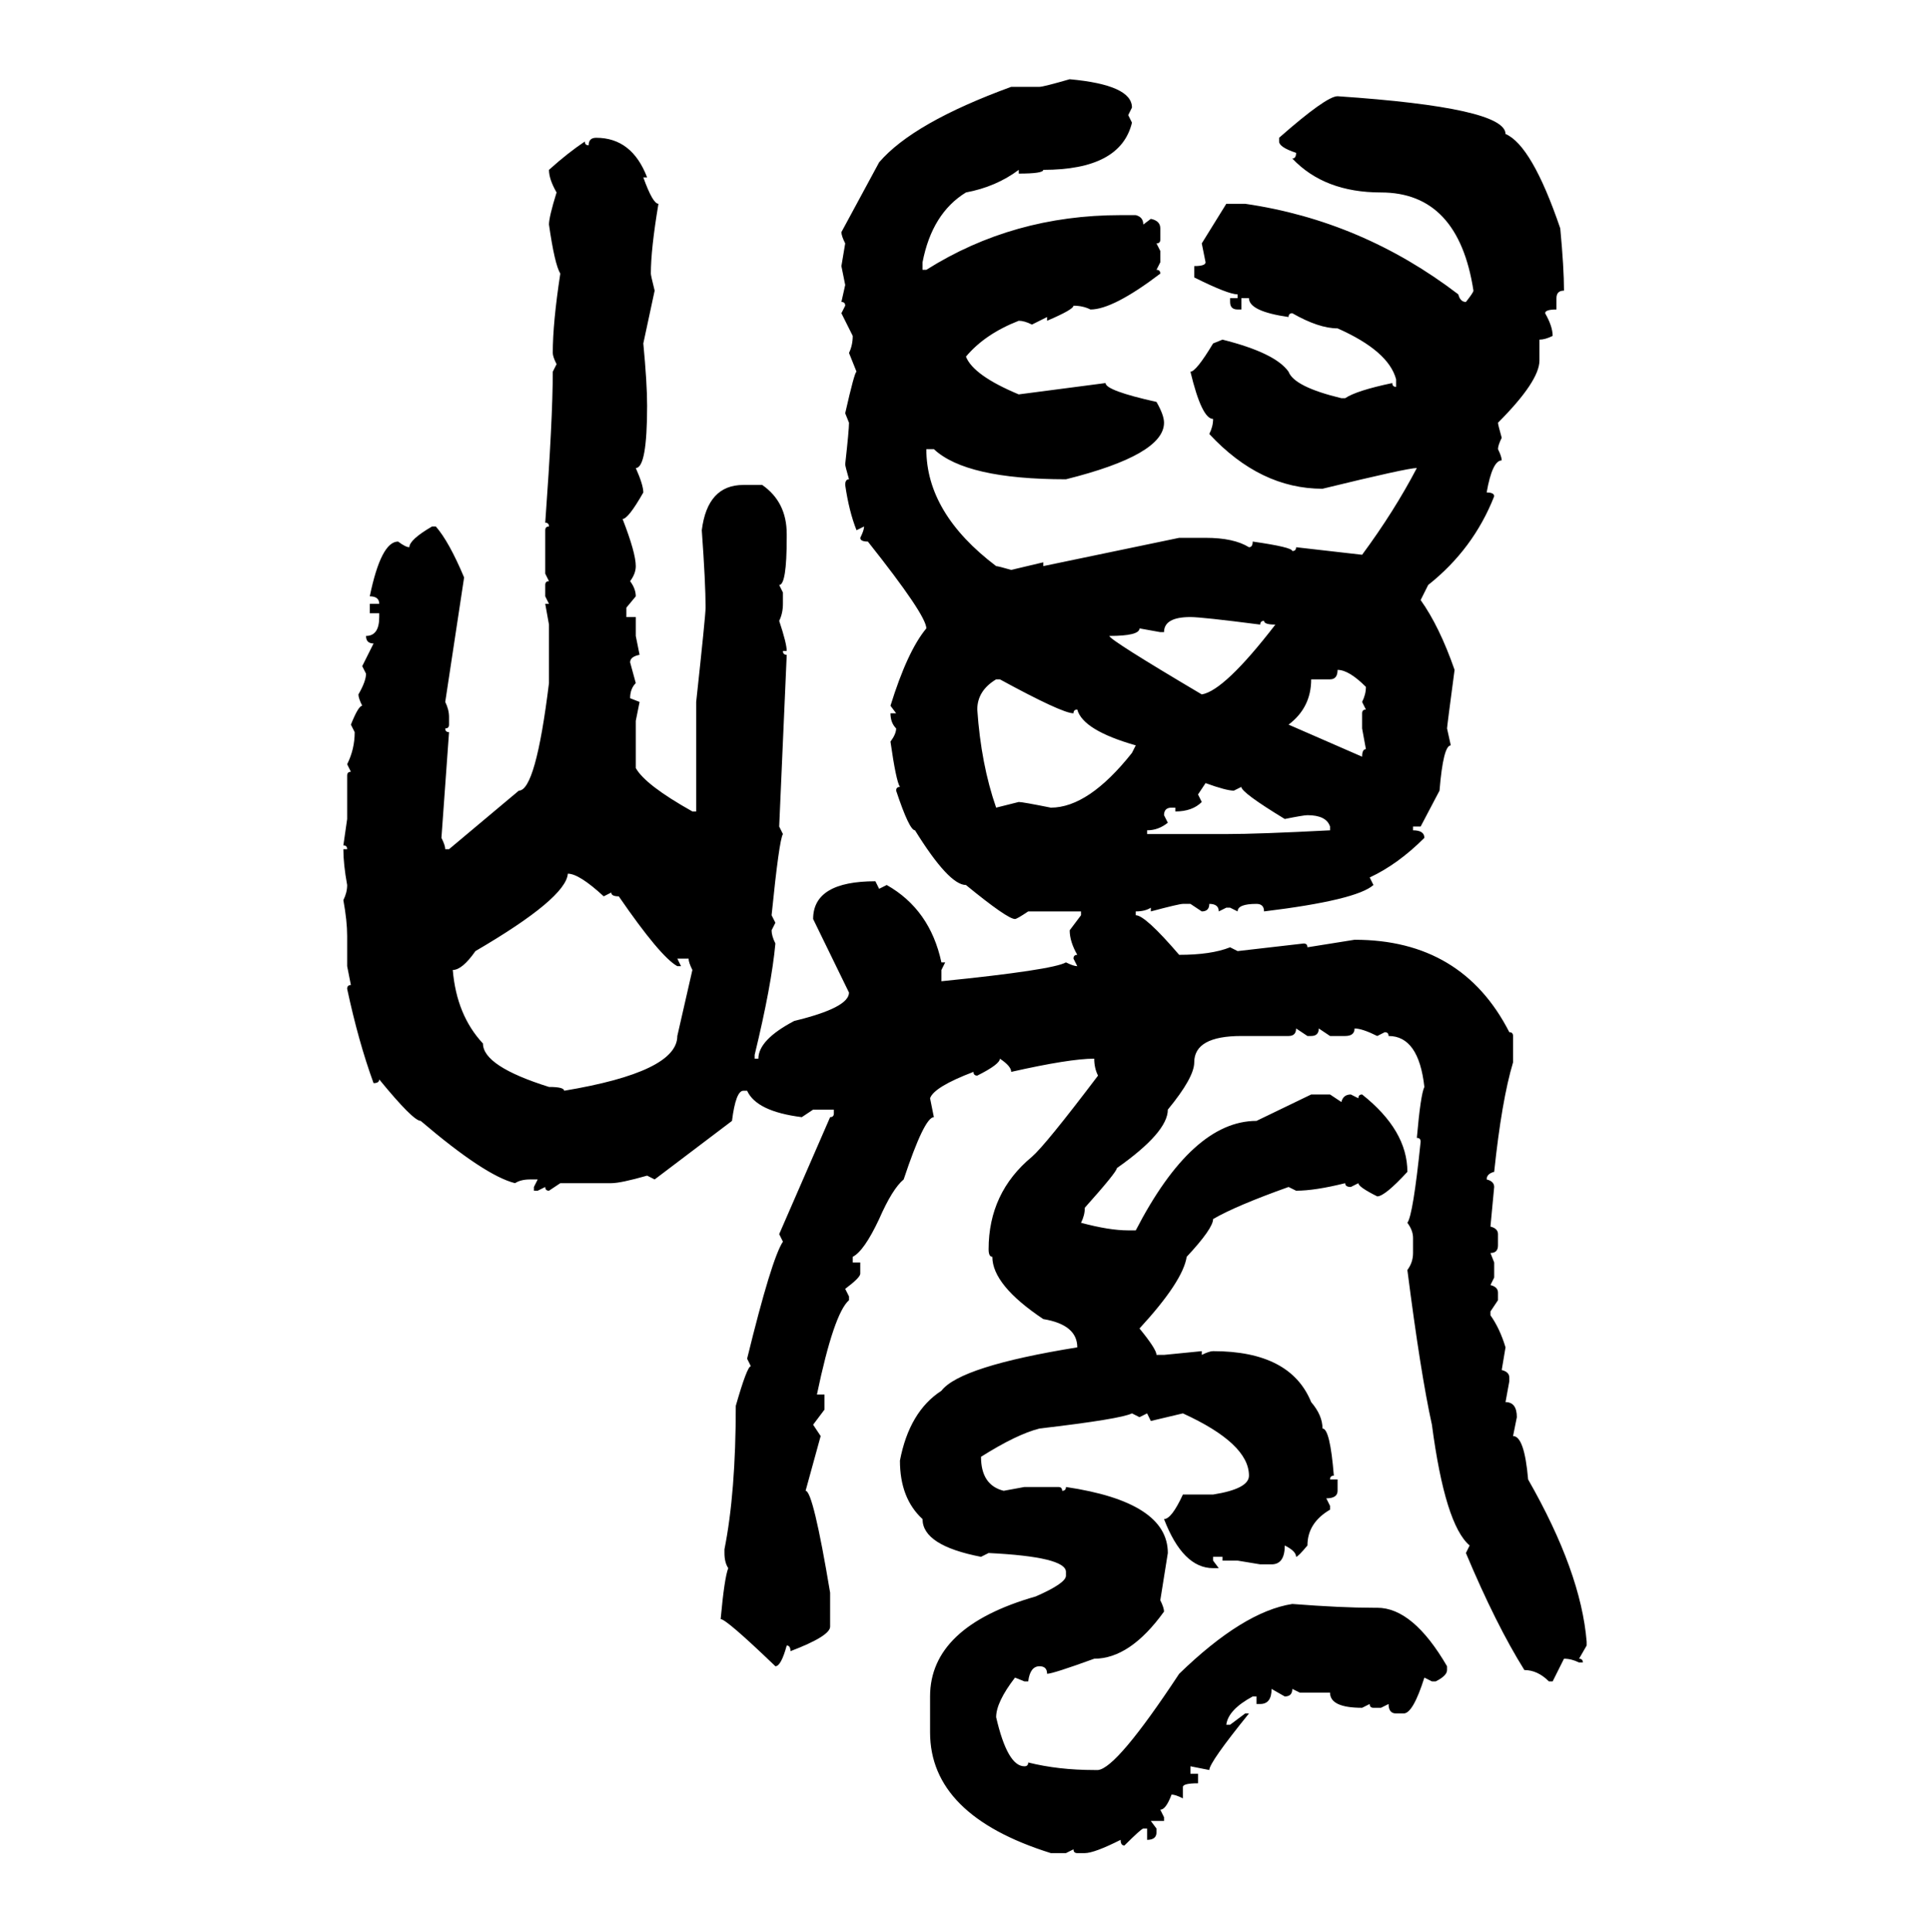 <svg xmlns="http://www.w3.org/2000/svg" xmlns:xlink="http://www.w3.org/1999/xlink" width="299.707" height="300"><path d="M166.11 12.30L166.11 12.30Q175.78 13.18 175.78 16.70L175.78 16.70L175.20 17.87L175.78 19.04Q174.02 26.37 162.01 26.37L162.01 26.37Q162.01 26.95 158.20 26.95L158.20 26.95L158.20 26.37Q154.69 29.00 150 29.88L150 29.88Q144.73 33.11 143.26 40.72L143.26 40.72L143.26 41.89L143.85 41.89Q157.32 33.40 174.02 33.40L174.02 33.40L176.37 33.40Q177.54 33.69 177.54 34.86L177.54 34.86L178.71 33.98Q180.18 34.28 180.18 35.45L180.18 35.45L180.18 37.21Q180.18 37.79 179.59 37.79L179.59 37.79L180.18 38.96L180.18 40.72L179.59 41.89Q180.18 41.89 180.18 42.48L180.18 42.48Q172.85 48.05 169.34 48.05L169.34 48.05Q168.16 47.46 166.70 47.46L166.70 47.46Q166.70 48.05 162.60 49.80L162.60 49.80L162.60 49.22L160.25 50.39Q159.08 49.80 158.20 49.80L158.20 49.80Q152.93 51.86 150 55.37L150 55.37Q151.17 58.30 158.20 61.23L158.20 61.23L171.68 59.47Q171.68 60.64 179.59 62.40L179.59 62.40Q180.76 64.45 180.76 65.63L180.76 65.63Q180.76 70.61 165.53 74.41L165.53 74.41Q150 74.41 145.02 69.73L145.02 69.73L143.85 69.73Q143.85 79.69 154.69 87.89L154.69 87.89Q154.98 87.89 157.03 88.48L157.03 88.48L162.01 87.30L162.01 87.89L183.11 83.50L187.21 83.50Q191.60 83.50 193.95 84.96L193.95 84.96Q194.53 84.96 194.53 84.08L194.53 84.08Q200.68 84.96 200.68 85.55L200.68 85.55Q201.27 85.55 201.27 84.96L201.27 84.96L211.52 86.13Q216.50 79.39 220.02 72.66L220.02 72.66Q218.55 72.66 205.37 75.88L205.37 75.88Q195.70 75.88 187.79 67.38L187.79 67.38Q188.38 66.21 188.38 65.04L188.38 65.04Q186.62 65.04 184.86 57.71L184.86 57.71Q185.74 57.71 188.38 53.32L188.38 53.32L189.84 52.73Q198.05 54.79 200.10 57.71L200.10 57.71Q200.98 60.06 208.30 61.82L208.30 61.82L208.89 61.82Q210.64 60.64 216.21 59.47L216.21 59.47Q216.21 60.06 216.80 60.06L216.80 60.06L216.80 58.89Q215.63 54.49 207.71 50.98L207.71 50.98Q204.79 50.98 200.68 48.63L200.68 48.63Q200.10 48.63 200.10 49.22L200.10 49.22Q193.95 48.34 193.95 46.29L193.95 46.29L192.77 46.29L192.77 48.05L192.19 48.05Q191.02 48.05 191.02 46.88L191.02 46.88L191.02 46.29L192.19 46.29L192.19 45.70Q190.72 45.70 185.45 43.07L185.45 43.07L185.45 41.31Q187.21 41.31 187.21 40.72L187.21 40.72L186.62 37.79L190.43 31.64L193.36 31.64Q211.52 34.28 226.46 45.70L226.46 45.70Q226.76 46.88 227.64 46.88L227.64 46.88Q228.81 45.41 228.81 45.12L228.81 45.12Q226.46 29.88 214.45 29.88L214.45 29.88Q205.66 29.88 200.68 24.61L200.68 24.61Q201.27 24.61 201.27 23.73L201.27 23.73Q198.63 22.85 198.63 21.97L198.63 21.97L198.63 21.39Q205.96 14.94 207.71 14.94L207.71 14.94Q233.79 16.70 233.79 20.80L233.79 20.80Q237.89 22.56 242.29 35.45L242.29 35.45Q242.87 41.60 242.87 45.12L242.87 45.12Q241.70 45.12 241.70 46.29L241.70 46.29L241.70 48.05Q239.94 48.05 239.94 48.63L239.94 48.63Q241.11 50.68 241.11 52.15L241.11 52.15Q239.94 52.73 239.06 52.73L239.06 52.73L239.06 55.96Q239.06 59.18 232.62 65.63L232.62 65.63Q232.62 65.92 233.20 67.97L233.20 67.97Q232.62 69.14 232.62 69.73L232.62 69.73Q233.20 70.90 233.20 71.48L233.20 71.48Q231.74 71.48 230.86 76.46L230.86 76.46Q232.03 76.46 232.03 77.05L232.03 77.05Q228.81 85.25 221.78 90.82L221.78 90.82L220.61 93.16Q223.54 97.27 225.88 104.00L225.88 104.00Q224.71 112.79 224.71 113.09L224.71 113.09L225.29 115.72Q224.12 115.72 223.54 122.75L223.54 122.75L220.61 128.32L219.43 128.32L219.43 128.91Q221.19 128.91 221.19 130.08L221.19 130.08Q217.09 134.18 212.70 136.23L212.70 136.23L213.28 137.40Q210.64 139.75 196.29 141.50L196.29 141.50Q196.29 140.33 195.12 140.33L195.12 140.33Q192.19 140.33 192.19 141.50L192.19 141.50L191.02 140.92L190.43 140.92L189.26 141.50Q189.26 140.33 187.79 140.33L187.79 140.33Q187.79 141.50 186.62 141.50L186.62 141.50L184.86 140.33L183.69 140.33Q183.11 140.33 178.71 141.50L178.71 141.50L178.71 140.92Q177.83 141.50 176.37 141.50L176.37 141.50L176.37 142.09Q177.83 142.09 183.11 148.24L183.11 148.24Q188.09 148.24 191.02 147.07L191.02 147.07L192.19 147.66L202.44 146.48Q203.03 146.48 203.03 147.07L203.03 147.07Q208.59 146.19 210.35 145.90L210.35 145.90Q227.05 145.90 234.38 160.25L234.38 160.25Q234.96 160.25 234.96 160.84L234.96 160.84L234.96 164.94Q233.20 170.80 232.03 181.93L232.03 181.93Q230.86 182.23 230.86 183.11L230.86 183.11Q232.03 183.40 232.03 184.28L232.03 184.28L231.45 190.43Q232.62 190.72 232.62 191.60L232.62 191.60L232.62 193.36Q232.62 194.53 231.45 194.53L231.45 194.53L232.03 196.00L232.03 198.34L231.45 199.51Q232.62 199.80 232.62 200.68L232.62 200.68L232.62 201.86L231.45 203.61L231.45 204.20Q232.91 206.25 233.79 209.18L233.79 209.18L233.20 212.70Q234.38 212.99 234.38 213.87L234.38 213.87L234.38 214.45L233.79 217.68Q235.55 217.68 235.55 220.02L235.55 220.02L234.96 222.95Q236.72 222.95 237.30 229.69L237.30 229.69Q245.51 244.04 246.39 254.88L246.39 254.88L246.39 255.47L245.21 257.52Q245.80 257.52 245.80 258.11L245.80 258.11L245.21 258.11Q244.04 257.52 242.87 257.52L242.87 257.52L241.11 261.04L240.53 261.04Q238.77 259.28 236.72 259.28L236.72 259.28Q232.32 252.25 227.64 241.11L227.64 241.11L228.22 239.94Q224.41 236.72 222.36 221.19L222.36 221.19Q220.61 213.28 218.55 197.17L218.55 197.17Q219.43 196.00 219.43 194.53L219.43 194.53L219.43 192.19Q219.43 191.02 218.55 189.84L218.55 189.84Q219.43 188.67 220.61 177.25L220.61 177.25Q220.61 176.66 220.02 176.66L220.02 176.66Q220.61 169.92 221.19 168.75L221.19 168.75Q220.31 160.84 215.63 160.84L215.63 160.84Q215.63 160.25 215.04 160.25L215.04 160.25L213.87 160.84Q211.52 159.67 210.35 159.67L210.35 159.67Q210.35 160.84 208.89 160.84L208.89 160.84L206.54 160.84L204.79 159.67Q204.79 160.84 203.61 160.84L203.61 160.84L203.03 160.84L201.27 159.67Q201.27 160.84 200.10 160.84L200.10 160.84L192.77 160.84Q185.45 160.84 185.45 164.94L185.45 164.94Q185.45 167.29 181.35 172.27L181.35 172.27Q181.35 175.78 173.44 181.35L173.44 181.35Q173.44 181.93 168.46 187.50L168.46 187.50Q168.46 188.67 167.87 189.84L167.87 189.84Q172.27 191.02 175.20 191.02L175.20 191.02L176.37 191.02Q185.16 174.02 195.12 174.02L195.12 174.02L203.61 169.92L206.54 169.92L208.30 171.09Q208.59 169.92 209.77 169.92L209.77 169.92L210.94 170.51Q210.94 169.92 211.52 169.92L211.52 169.92Q218.55 175.49 218.55 181.93L218.55 181.93Q215.04 185.74 213.87 185.74L213.87 185.74Q210.94 184.28 210.94 183.69L210.94 183.69L209.77 184.28Q208.89 184.28 208.89 183.69L208.89 183.69Q204.20 184.86 201.27 184.86L201.27 184.86L200.10 184.28Q191.89 187.21 188.38 189.26L188.38 189.26Q188.38 190.72 184.28 195.12L184.28 195.12Q183.69 198.93 176.95 206.25L176.95 206.25Q179.59 209.47 179.59 210.35L179.59 210.35L180.76 210.35L186.62 209.77L186.62 210.35Q187.79 209.77 188.38 209.77L188.38 209.77Q200.39 209.77 203.61 217.68L203.61 217.68Q205.37 219.73 205.37 221.78L205.37 221.78Q206.54 221.78 207.13 229.10L207.13 229.10Q206.54 229.10 206.54 229.69L206.54 229.69L207.71 229.69L207.71 231.45Q207.71 232.62 205.96 232.62L205.96 232.62L206.54 233.79L206.54 234.38Q203.03 236.43 203.03 239.94L203.03 239.94Q201.56 241.70 201.27 241.70L201.27 241.70Q201.27 240.82 199.51 239.94L199.51 239.94Q199.51 242.87 197.46 242.87L197.46 242.87L195.70 242.87L192.19 242.29L189.84 242.29L189.84 241.70L188.38 241.70L188.38 242.29L189.26 243.46L188.38 243.46Q183.69 243.46 180.76 235.84L180.76 235.84Q181.93 235.84 183.69 232.03L183.69 232.03L188.38 232.03Q193.95 231.15 193.95 229.10L193.95 229.10Q193.95 224.12 183.69 219.43L183.69 219.43L178.71 220.61L178.13 219.43L176.95 220.02L175.78 219.43Q174.02 220.31 161.43 221.78L161.43 221.78Q157.91 222.66 152.34 226.17L152.34 226.17Q152.34 230.57 155.86 231.45L155.86 231.45L159.08 230.86L164.36 230.86Q164.94 230.86 164.94 231.45L164.94 231.45Q165.53 231.45 165.53 230.86L165.53 230.86Q181.35 233.20 181.35 241.11L181.35 241.11L180.18 248.44Q180.76 249.61 180.76 250.20L180.76 250.20Q175.49 257.52 169.92 257.52L169.92 257.52Q163.48 259.86 162.60 259.86L162.60 259.86Q162.60 258.69 161.43 258.69L161.43 258.69Q159.96 258.69 159.67 261.04L159.67 261.04L159.08 261.04L157.62 260.45Q154.69 264.26 154.69 266.60L154.69 266.60Q156.45 274.22 159.08 274.22L159.08 274.22Q159.67 274.22 159.67 273.63L159.67 273.63Q164.36 274.80 169.92 274.80L169.92 274.80L170.51 274.80Q173.44 274.51 183.11 259.86L183.11 259.86Q193.07 250.20 200.68 249.02L200.68 249.02Q208.30 249.61 213.28 249.61L213.28 249.61L213.87 249.61Q219.43 249.61 224.71 258.69L224.71 258.69L224.71 259.28Q224.71 260.16 222.95 261.04L222.95 261.04L222.36 261.04L221.19 260.45Q219.43 266.02 217.97 266.02L217.97 266.02L216.80 266.02Q215.63 266.02 215.63 264.55L215.63 264.55L214.45 265.14L213.28 265.14Q212.70 265.14 212.70 264.55L212.70 264.55L211.52 265.14Q206.54 265.14 206.54 262.79L206.54 262.79L201.86 262.79L200.68 262.21Q200.68 263.38 199.51 263.38L199.51 263.38L197.46 262.21Q197.46 264.55 195.70 264.55L195.70 264.55L195.12 264.55L195.12 263.38L194.53 263.38Q190.72 265.43 190.43 267.77L190.43 267.77L191.02 267.77L193.36 266.02L193.95 266.02Q187.79 273.63 187.79 274.80L187.79 274.80L184.86 274.22L184.86 275.39L186.04 275.39L186.04 276.86Q183.69 276.86 183.69 277.44L183.69 277.44L183.69 279.20Q182.52 278.61 181.93 278.61L181.93 278.61Q181.05 280.96 180.18 280.96L180.18 280.96L180.76 282.13L180.76 282.71L178.71 282.71L179.59 283.89L179.59 284.47Q179.59 285.64 178.13 285.64L178.13 285.64L178.13 283.89L177.54 283.89Q177.25 283.89 174.61 286.52L174.61 286.52Q174.02 286.52 174.02 285.64L174.02 285.64Q169.92 287.70 168.46 287.70L168.46 287.70L167.29 287.70Q166.70 287.70 166.70 287.11L166.70 287.11L165.53 287.70L163.18 287.70Q144.43 281.84 144.43 268.95L144.43 268.95L144.43 263.38Q144.43 252.54 160.84 247.85L160.84 247.85Q165.53 245.80 165.53 244.63L165.53 244.63L165.53 244.04Q165.53 241.70 153.52 241.11L153.52 241.11L152.34 241.70Q143.26 239.94 143.26 235.84L143.26 235.84Q139.75 232.62 139.75 226.76L139.75 226.76Q141.21 219.14 146.19 215.92L146.19 215.92Q149.12 212.11 167.29 209.18L167.29 209.18Q167.29 205.66 162.01 204.79L162.01 204.79Q154.10 199.51 154.10 195.12L154.10 195.12Q153.52 195.12 153.52 193.95L153.52 193.95Q153.52 185.16 160.25 179.59L160.25 179.59Q162.30 177.83 170.51 166.99L170.51 166.99Q169.92 165.82 169.92 164.36L169.92 164.36Q166.11 164.36 157.03 166.41L157.03 166.41Q157.03 165.53 155.27 164.36L155.27 164.36Q155.27 165.23 151.76 166.99L151.76 166.99Q151.17 166.99 151.17 166.41L151.17 166.41Q145.02 168.75 144.43 170.51L144.43 170.51L145.02 173.44Q143.55 173.44 140.33 183.11L140.33 183.11Q138.57 184.57 136.52 189.26L136.52 189.26Q134.18 194.24 132.42 195.12L132.42 195.12L132.42 196.00L133.59 196.00L133.59 197.75Q133.59 198.34 131.25 200.10L131.25 200.10L131.84 201.27L131.84 201.86Q129.49 203.91 126.86 216.50L126.86 216.50L128.03 216.50L128.03 218.85L126.27 221.19L127.44 222.95L125.10 231.45Q126.27 231.45 128.91 247.27L128.91 247.27L128.91 252.54Q128.91 254.00 122.75 256.35L122.75 256.35Q122.75 255.47 122.17 255.47L122.17 255.47Q121.29 258.69 120.41 258.69L120.41 258.69Q112.79 251.37 111.91 251.37L111.91 251.37Q112.50 244.92 113.09 243.46L113.09 243.46Q112.50 242.58 112.50 241.11L112.50 241.11L112.50 240.53Q114.26 231.74 114.26 218.26L114.26 218.26Q116.02 212.11 116.60 212.11L116.60 212.11L116.02 210.94Q119.82 195.41 121.58 192.77L121.58 192.77L121.00 191.60L128.91 173.44Q129.49 173.44 129.49 172.85L129.49 172.85L129.49 172.27L126.27 172.27L124.51 173.44Q117.48 172.56 116.02 169.34L116.02 169.34L115.43 169.34Q114.26 169.34 113.67 174.02L113.67 174.02L101.66 183.11L100.49 182.52Q96.39 183.69 94.92 183.69L94.92 183.69L87.01 183.69L85.25 184.86Q84.67 184.86 84.67 184.28L84.67 184.28L83.50 184.86L82.91 184.86L82.91 184.28L83.50 183.11L82.32 183.11Q80.86 183.11 79.98 183.69L79.98 183.69Q75.29 182.52 65.33 174.02L65.33 174.02Q64.16 174.02 58.89 167.58L58.89 167.58Q58.89 168.16 58.01 168.16L58.01 168.16Q55.66 161.72 53.91 153.52L53.91 153.52Q53.91 152.93 54.49 152.93L54.49 152.93L53.91 150L53.91 145.31Q53.91 142.97 53.32 139.75L53.32 139.75Q53.91 138.57 53.91 137.40L53.91 137.40Q53.32 134.18 53.32 131.84L53.32 131.84L53.91 131.84Q53.91 131.25 53.32 131.25L53.32 131.25L53.91 127.15L53.91 120.41Q53.91 119.82 54.49 119.82L54.49 119.82L53.91 118.65Q55.08 116.31 55.08 113.67L55.08 113.67L54.49 112.50Q55.66 109.57 56.25 109.57L56.25 109.57Q55.66 108.40 55.66 107.81L55.66 107.81Q56.84 105.76 56.84 104.59L56.84 104.59L56.25 103.42L58.01 99.90Q56.84 99.90 56.84 98.73L56.84 98.73Q58.89 98.73 58.89 95.80L58.89 95.80L58.89 95.21L57.42 95.21L57.42 93.75L58.89 93.75Q58.89 92.58 57.42 92.58L57.42 92.58Q59.18 84.08 61.82 84.08L61.82 84.08Q62.99 84.96 63.57 84.96L63.57 84.96Q63.57 83.79 67.09 81.74L67.09 81.74L67.68 81.74Q69.73 84.08 72.07 89.65L72.07 89.65L69.14 108.98Q69.73 110.16 69.73 111.33L69.73 111.33L69.73 112.50Q69.73 113.09 69.14 113.09L69.14 113.09Q69.14 113.67 69.73 113.67L69.73 113.67L68.55 130.08Q69.14 131.25 69.14 131.84L69.14 131.84L69.73 131.84L80.57 122.75Q83.20 122.75 85.25 106.05L85.25 106.05L85.25 96.97L84.67 93.75L85.25 93.75L84.67 92.58L84.67 90.82Q84.67 90.23 85.25 90.23L85.25 90.23L84.67 89.06L84.67 82.32Q84.67 81.74 85.25 81.74L85.25 81.74Q85.25 81.15 84.67 81.15L84.67 81.15Q85.84 65.04 85.84 57.71L85.84 57.71L86.43 56.54Q85.84 55.37 85.84 54.79L85.84 54.79Q85.84 50.10 87.01 42.48L87.01 42.48Q86.13 41.02 85.25 34.86L85.25 34.86Q85.25 33.69 86.43 29.88L86.43 29.88Q85.25 27.83 85.25 26.37L85.25 26.37Q88.18 23.73 90.82 21.97L90.82 21.97Q90.82 22.56 91.41 22.56L91.41 22.56Q91.41 21.39 92.58 21.39L92.58 21.39Q98.14 21.39 100.49 27.54L100.49 27.54L99.90 27.54Q101.37 31.64 102.25 31.64L102.25 31.64Q101.07 38.67 101.07 42.48L101.07 42.48Q101.07 42.77 101.66 45.12L101.66 45.12L99.90 53.32Q100.49 59.47 100.49 62.99L100.49 62.99Q100.49 72.66 98.73 72.66L98.73 72.66Q99.90 75.29 99.90 76.46L99.90 76.46Q97.56 80.57 96.68 80.57L96.68 80.57Q98.73 85.84 98.73 87.89L98.73 87.89Q98.73 89.06 97.85 90.23L97.85 90.23Q98.73 91.41 98.73 92.58L98.73 92.58L97.27 94.34L97.27 95.80L98.73 95.80L98.73 98.73L99.32 101.66Q97.85 101.95 97.85 102.83L97.85 102.83L98.73 106.05Q97.85 106.93 97.85 108.40L97.85 108.40L99.32 108.98L98.73 111.91L98.73 119.24Q100.20 121.88 107.52 125.98L107.52 125.98L108.11 125.98L108.11 108.98Q109.57 95.51 109.57 94.34L109.57 94.34Q109.57 90.53 108.98 82.32L108.98 82.32Q109.86 75.29 115.43 75.29L115.43 75.29L118.36 75.29Q122.17 77.93 122.17 82.91L122.17 82.91L122.17 83.50Q122.17 90.82 121.00 90.82L121.00 90.82L121.58 91.99L121.58 93.75Q121.58 95.21 121.00 96.39L121.00 96.39Q122.17 99.90 122.17 101.07L122.17 101.07L121.58 101.07Q121.58 101.66 122.17 101.66L122.17 101.66L121.00 128.32L121.58 129.49Q121.00 130.37 119.82 142.09L119.82 142.09L120.41 143.26L119.82 144.43Q119.82 145.31 120.41 146.48L120.41 146.48Q119.82 152.93 117.19 163.77L117.19 163.77L117.19 164.36L117.77 164.36Q117.77 161.43 123.34 158.50L123.34 158.50Q131.84 156.45 131.84 154.10L131.84 154.10L126.27 142.68Q126.27 136.82 135.94 136.82L135.94 136.82L136.52 137.99L137.70 137.40Q144.43 141.21 146.19 149.41L146.19 149.41L146.78 149.41L146.19 150.59L146.19 152.34Q163.48 150.59 165.53 149.41L165.53 149.41Q166.70 150 167.29 150L167.29 150L166.70 148.83Q166.70 148.24 167.29 148.24L167.29 148.24Q166.11 146.19 166.11 144.43L166.11 144.43L167.87 142.09L167.87 141.50L159.67 141.50Q157.91 142.68 157.62 142.68L157.62 142.68Q156.45 142.68 150 137.40L150 137.40Q147.36 137.40 142.09 128.91L142.09 128.91Q141.21 128.91 139.16 122.75L139.16 122.75Q139.16 122.17 139.75 122.17L139.75 122.17Q139.16 121.29 138.28 115.14L138.28 115.14Q139.16 113.96 139.16 113.09L139.16 113.09Q138.28 112.21 138.28 110.74L138.28 110.74L139.16 110.74L138.28 109.57Q140.92 101.07 143.85 97.56L143.85 97.56Q143.85 95.51 134.77 84.08L134.77 84.08Q133.59 84.08 133.59 83.50L133.59 83.50Q134.18 82.32 134.18 81.74L134.18 81.74L133.01 82.32Q131.84 79.39 131.25 75.29L131.25 75.29Q131.25 74.41 131.84 74.41L131.84 74.41Q131.25 72.36 131.25 72.07L131.25 72.07Q131.84 66.80 131.84 65.63L131.84 65.63L131.25 64.16Q132.71 57.71 133.01 57.71L133.01 57.71L131.84 54.79Q132.42 53.61 132.42 52.15L132.42 52.15L130.66 48.63L131.25 47.46Q131.25 46.88 130.66 46.88L130.66 46.88L131.25 44.24L130.66 41.31L131.25 37.79Q130.66 36.62 130.66 36.04L130.66 36.04L136.52 25.20Q141.80 19.04 157.03 13.48L157.03 13.48L161.43 13.48Q162.01 13.48 166.11 12.30ZM180.76 98.14L180.76 98.14L180.18 98.14L176.95 97.56Q176.95 98.73 172.27 98.73L172.27 98.73Q172.27 99.32 186.62 107.81L186.62 107.81Q190.14 107.23 198.05 96.97L198.05 96.97Q196.29 96.97 196.29 96.39L196.29 96.39Q195.70 96.39 195.70 96.97L195.70 96.97Q186.62 95.80 184.86 95.80L184.86 95.80Q180.76 95.80 180.76 98.14ZM207.71 104.00L207.71 104.00Q207.71 105.47 206.54 105.47L206.54 105.47L203.61 105.47Q203.61 109.86 200.10 112.50L200.10 112.50L211.52 117.48Q211.52 116.31 212.11 116.31L212.11 116.31L211.52 113.09L211.52 110.74Q211.52 110.16 212.11 110.16L212.11 110.16L211.52 108.98Q212.11 107.81 212.11 106.64L212.11 106.64Q209.47 104.00 207.71 104.00ZM151.76 110.16L151.76 110.16Q152.34 118.65 154.69 125.39L154.69 125.39L158.20 124.51Q158.79 124.51 163.18 125.39L163.18 125.39Q169.04 125.39 175.78 116.89L175.78 116.89L176.37 115.72Q168.16 113.38 167.29 110.16L167.29 110.16Q166.70 110.16 166.70 110.74L166.70 110.74Q164.94 110.74 155.27 105.47L155.27 105.47L154.69 105.47Q151.76 107.23 151.76 110.16ZM187.21 121.58L187.21 121.58L186.04 123.34L186.62 124.51Q185.16 125.98 182.52 125.98L182.52 125.98L182.52 125.39L181.93 125.39Q180.76 125.39 180.76 126.56L180.76 126.56L181.35 127.73Q179.88 128.91 178.13 128.91L178.13 128.91L178.13 129.49L190.43 129.49Q195.41 129.49 206.54 128.91L206.54 128.91L206.54 128.32Q205.96 126.56 203.03 126.56L203.03 126.56Q202.44 126.56 199.51 127.15L199.51 127.15Q192.77 123.05 192.77 122.17L192.77 122.17L191.60 122.75Q190.43 122.75 187.21 121.58ZM88.18 135.64L88.18 135.64Q87.89 139.45 73.83 147.66L73.83 147.66Q71.78 150.59 70.31 150.59L70.31 150.59Q70.90 157.62 75 162.01L75 162.01Q75 165.53 85.25 168.75L85.25 168.75Q87.60 168.75 87.60 169.34L87.60 169.34Q105.18 166.41 105.18 160.84L105.18 160.84L107.52 150.59Q106.93 149.41 106.93 148.83L106.93 148.83L105.18 148.83L105.76 150L105.18 150Q102.54 148.54 96.09 139.16L96.09 139.16Q94.92 139.16 94.92 138.57L94.92 138.57L93.75 139.16Q89.94 135.64 88.18 135.64Z"/></svg>